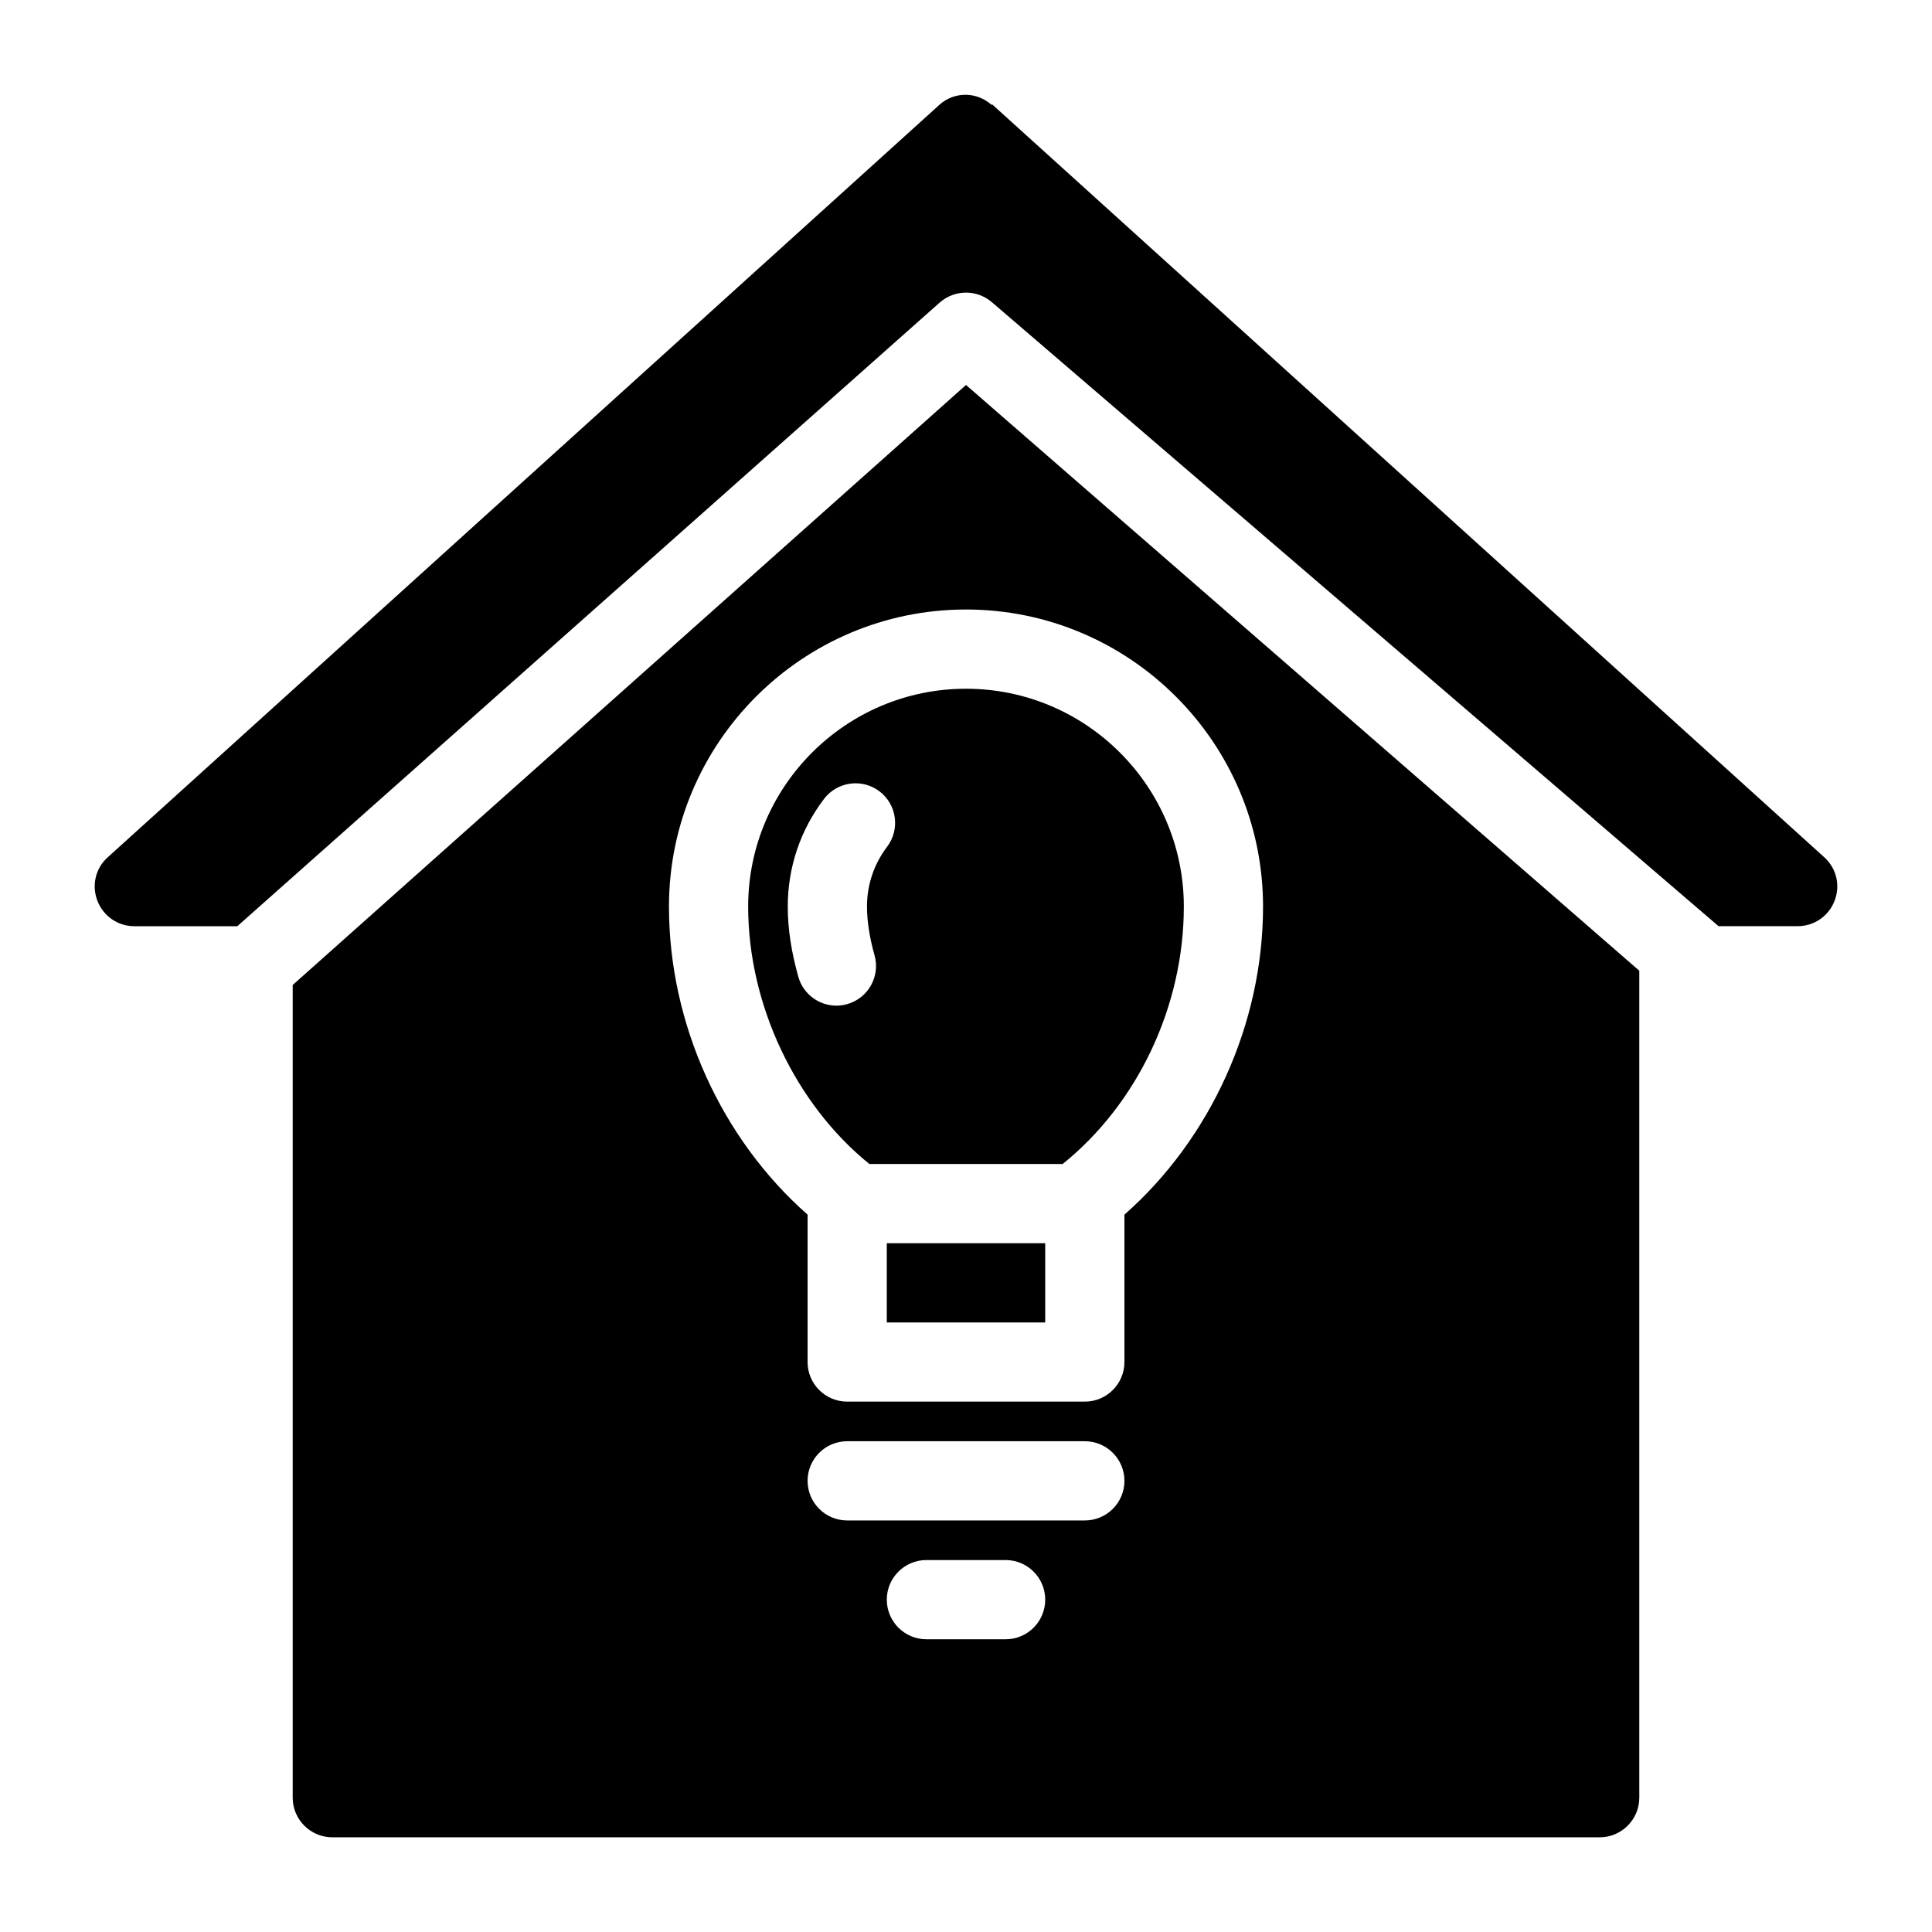 <?xml version="1.0" encoding="UTF-8"?>
<!-- Uploaded to: ICON Repo, www.iconrepo.com, Generator: ICON Repo Mixer Tools -->
<svg fill="#000000" width="800px" height="800px" version="1.1" viewBox="144 144 512 512" xmlns="http://www.w3.org/2000/svg">
 <path d="m342.27 384.25c0 25.977 12.512 52.375 32.129 68.223h51.211c19.891-16.008 32.117-41.828 32.117-68.223 0-31.836-25.895-57.727-57.727-57.727-31.836 0-57.73 25.895-57.73 57.727zm36.809-15.828c-3.484 4.598-5.32 10.066-5.32 15.828 0 3.82 0.691 8.281 1.996 12.891 1.586 5.574-1.66 11.379-7.231 12.961-0.957 0.273-1.922 0.41-2.867 0.41-4.578 0-8.785-3.023-10.086-7.641-1.859-6.551-2.805-12.805-2.805-18.621 0-10.379 3.316-20.246 9.605-28.52 3.504-4.609 10.086-5.519 14.703-2.016 4.609 3.508 5.512 10.09 2.004 14.707zm-0.07 105.05h41.984v20.992h-41.984zm-157.44-68.438v215.38c0 5.773 4.723 10.496 10.496 10.496h335.87c5.773 0 10.496-4.723 10.496-10.496v-219.16l-178.43-155.23zm188.93 173.39h-20.992c-5.793 0-10.496-4.703-10.496-10.496 0-5.793 4.703-10.496 10.496-10.496h20.992c5.793 0 10.496 4.703 10.496 10.496 0 5.797-4.703 10.496-10.496 10.496zm20.992-31.488h-62.977c-5.793 0-10.496-4.703-10.496-10.496 0-5.793 4.703-10.496 10.496-10.496h62.977c5.793 0 10.496 4.703 10.496 10.496 0 5.797-4.703 10.496-10.496 10.496zm47.23-162.69c0 31.152-13.961 61.59-36.734 81.648v39.055c0 5.793-4.703 10.496-10.496 10.496h-62.977c-5.793 0-10.496-4.703-10.496-10.496v-39.055c-22.777-20.059-36.734-50.496-36.734-81.648 0-43.41 35.309-78.719 78.719-78.719s78.719 35.309 78.719 78.719zm151.46-1.52c-1.574 4.094-5.457 6.719-9.762 6.719h-20.992l-192.5-165.3c-4-3.465-9.855-3.465-13.855 0l-186.18 165.31h-27.309c-4.305 0-8.176-2.625-9.762-6.719-1.574-4.094-0.535-8.605 2.731-11.547l220.42-199.43c3.988-3.57 9.855-3.465 13.762 0 0.105 0 0.211-0.105 0.305 0l220.42 199.43c3.25 2.941 4.297 7.453 2.723 11.539z"/>
</svg>